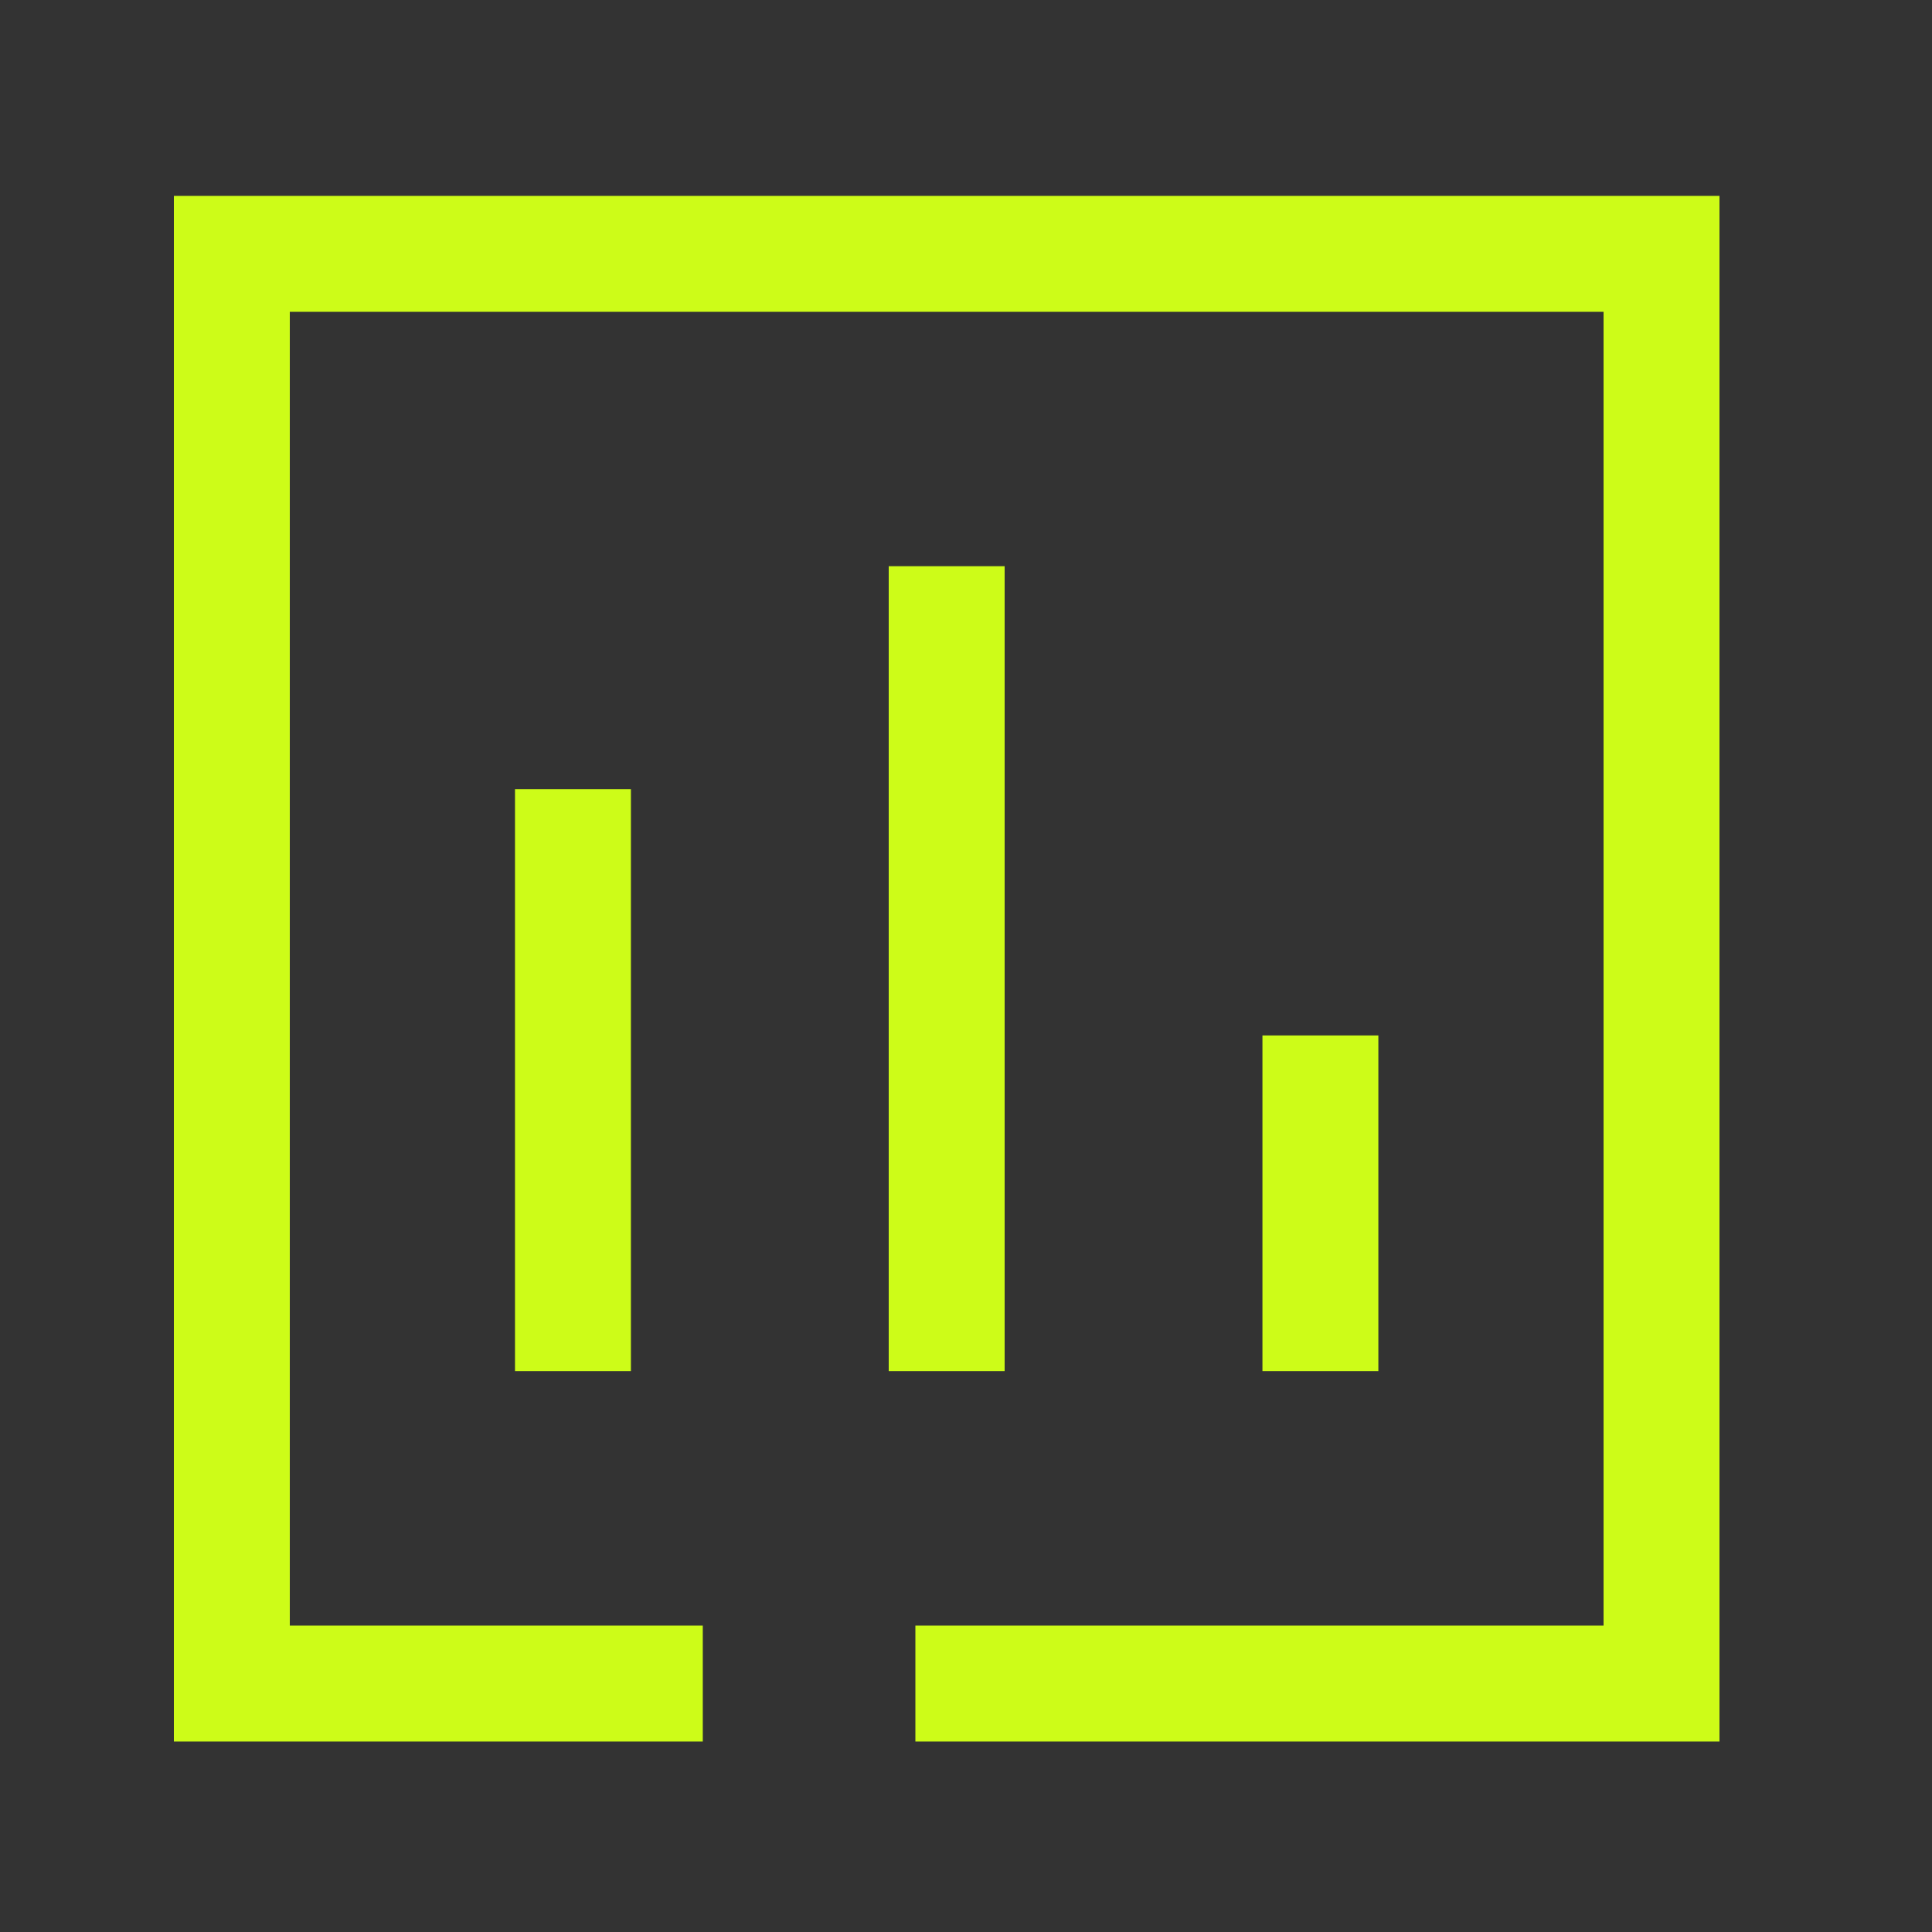 <svg width="25" height="25" viewBox="0 0 25 25" fill="none" xmlns="http://www.w3.org/2000/svg">
<rect x="0" y="0" width="25" height="25" fill="#333333" stroke="none"/>
<path d="M7.414 10.962V16.992" stroke="#CDFC18" stroke-width="1.5" stroke-linecap="square" stroke-linejoin="round"/>
<path d="M12.25 8.077V16.992" stroke="#CDFC18" stroke-width="1.5" stroke-linecap="square" stroke-linejoin="round"/>
<path d="M17.086 14.149V16.992" stroke="#CDFC18" stroke-width="1.5" stroke-linecap="square" stroke-linejoin="round"/>
<path d="M12.595 21.785H21.5V3.285H3V21.785H8.344" stroke="#CDFC18" stroke-width="1.5" stroke-linecap="square"/>
</svg>
